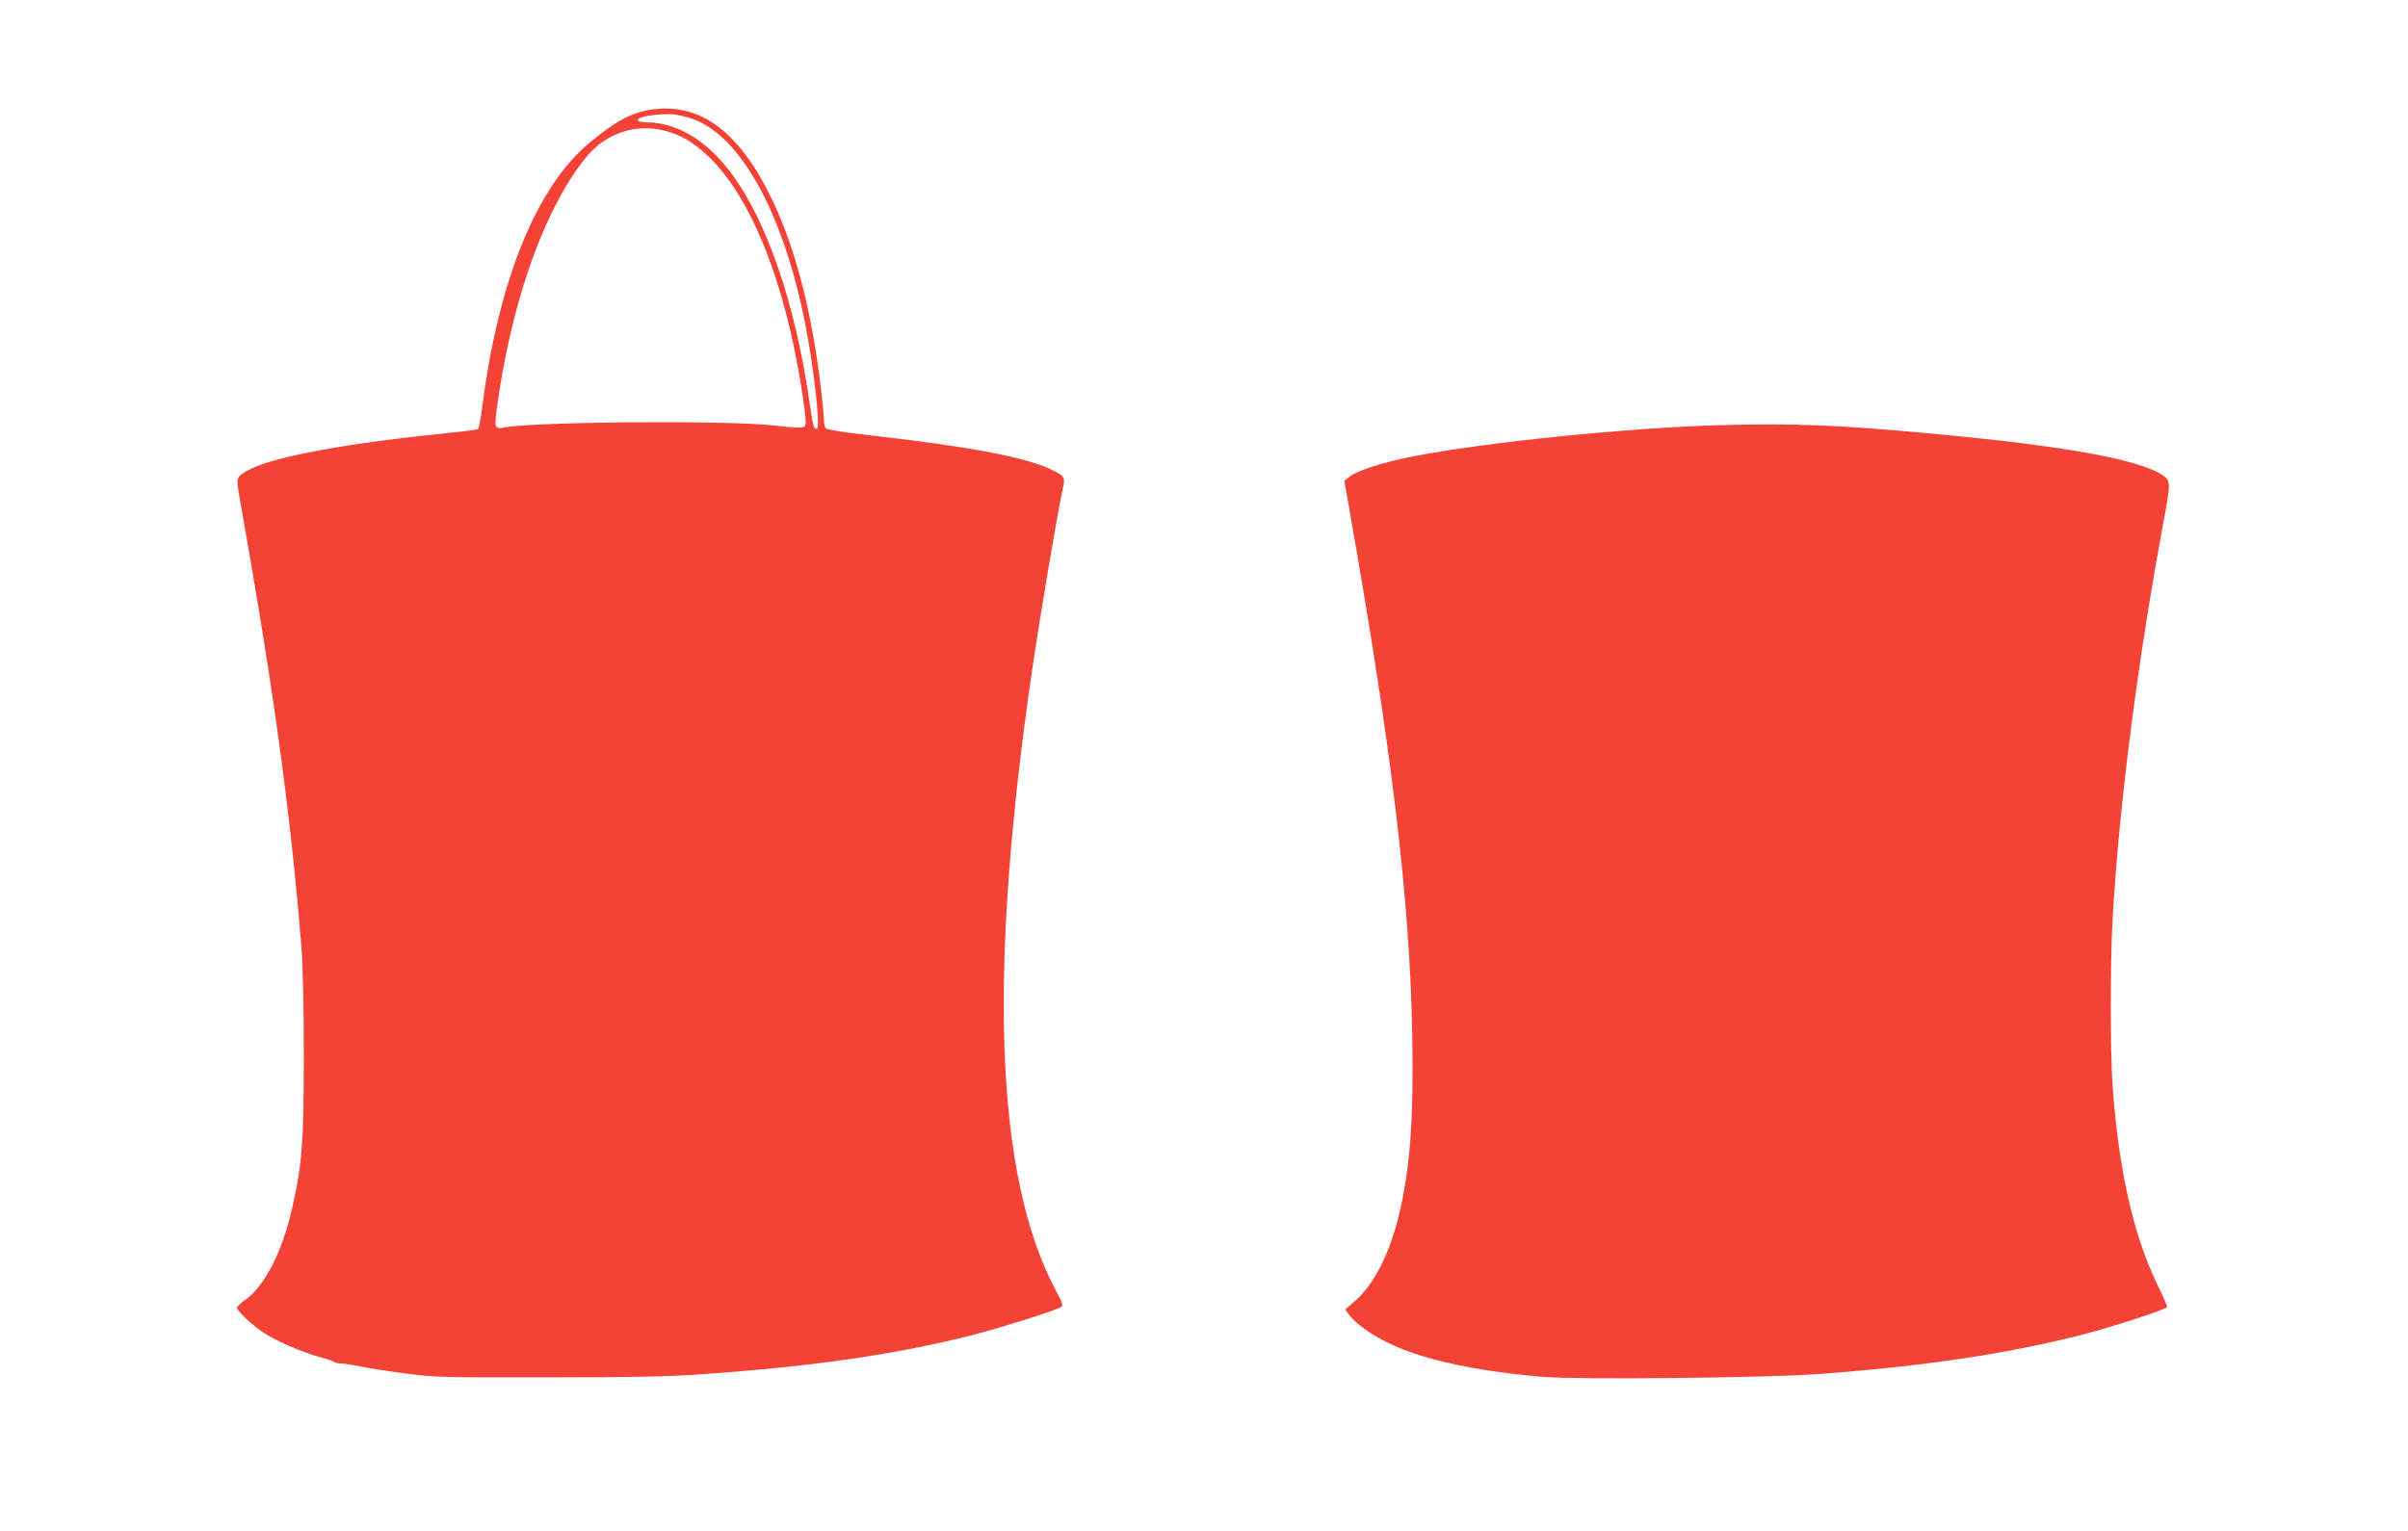 <?xml version="1.0" standalone="no"?>
<!DOCTYPE svg PUBLIC "-//W3C//DTD SVG 20010904//EN"
 "http://www.w3.org/TR/2001/REC-SVG-20010904/DTD/svg10.dtd">
<svg version="1.0" xmlns="http://www.w3.org/2000/svg"
 width="1280pt" height="814pt" viewBox="0 0 1280 814"
 preserveAspectRatio="xMidYMid meet">
<g transform="translate(0,814) scale(0.1,-0.1)"
fill="#f44336" stroke="none">
<path d="M3475 7559 c-111 -14 -195 -57 -340 -177 -282 -233 -483 -727 -570
-1394 -9 -68 -19 -126 -23 -129 -4 -4 -83 -14 -177 -23 -513 -52 -902 -123
-1033 -190 -72 -36 -77 -45 -64 -119 6 -34 33 -192 61 -352 139 -800 222
-1430 273 -2070 8 -98 13 -326 13 -585 -1 -461 -8 -563 -61 -800 -53 -237
-148 -421 -254 -495 -22 -15 -40 -33 -40 -39 0 -18 89 -100 150 -138 68 -43
204 -101 290 -124 36 -9 69 -21 75 -25 5 -5 21 -9 36 -9 15 0 61 -7 101 -15
40 -9 150 -26 243 -38 159 -21 208 -22 755 -21 448 0 641 4 825 17 601 43
1025 105 1430 207 153 39 444 131 475 150 12 7 8 22 -27 87 -322 603 -363
1681 -127 3297 40 276 138 857 165 975 12 53 6 62 -67 96 -137 65 -441 122
-959 180 -141 16 -232 31 -237 38 -4 7 -8 26 -8 42 0 17 -7 89 -15 160 -48
411 -135 750 -260 1012 -171 357 -375 513 -630 482z m203 -50 c257 -88 484
-498 601 -1084 47 -238 84 -565 63 -565 -18 0 -20 10 -42 160 -75 513 -226
951 -416 1203 -131 174 -287 266 -451 267 -44 0 -56 12 -25 25 28 12 124 21
172 17 25 -3 69 -13 98 -23z m-145 -64 c89 -23 151 -60 233 -137 229 -218 412
-680 499 -1262 19 -126 22 -164 12 -173 -9 -10 -43 -9 -157 4 -253 30 -1332
20 -1450 -12 -8 -3 -21 -1 -29 4 -12 8 -10 35 12 183 83 538 256 1003 467
1257 102 123 262 176 413 136z"/>
<path d="M9135 5879 c-485 -14 -1238 -91 -1620 -165 -159 -31 -300 -76 -339
-107 l-30 -24 28 -159 c227 -1288 320 -2071 333 -2789 8 -457 -12 -714 -73
-965 -51 -205 -135 -367 -235 -451 l-48 -42 21 -29 c11 -17 47 -50 80 -73 180
-133 488 -216 947 -256 189 -16 1184 -6 1471 15 553 41 989 106 1382 205 181
46 468 140 468 152 0 5 -24 60 -54 122 -127 263 -204 609 -236 1049 -13 184
-13 669 0 893 35 613 134 1380 275 2135 33 176 32 193 -3 219 -122 87 -522
160 -1242 226 -495 46 -727 55 -1125 44z"/>
</g>
</svg>
